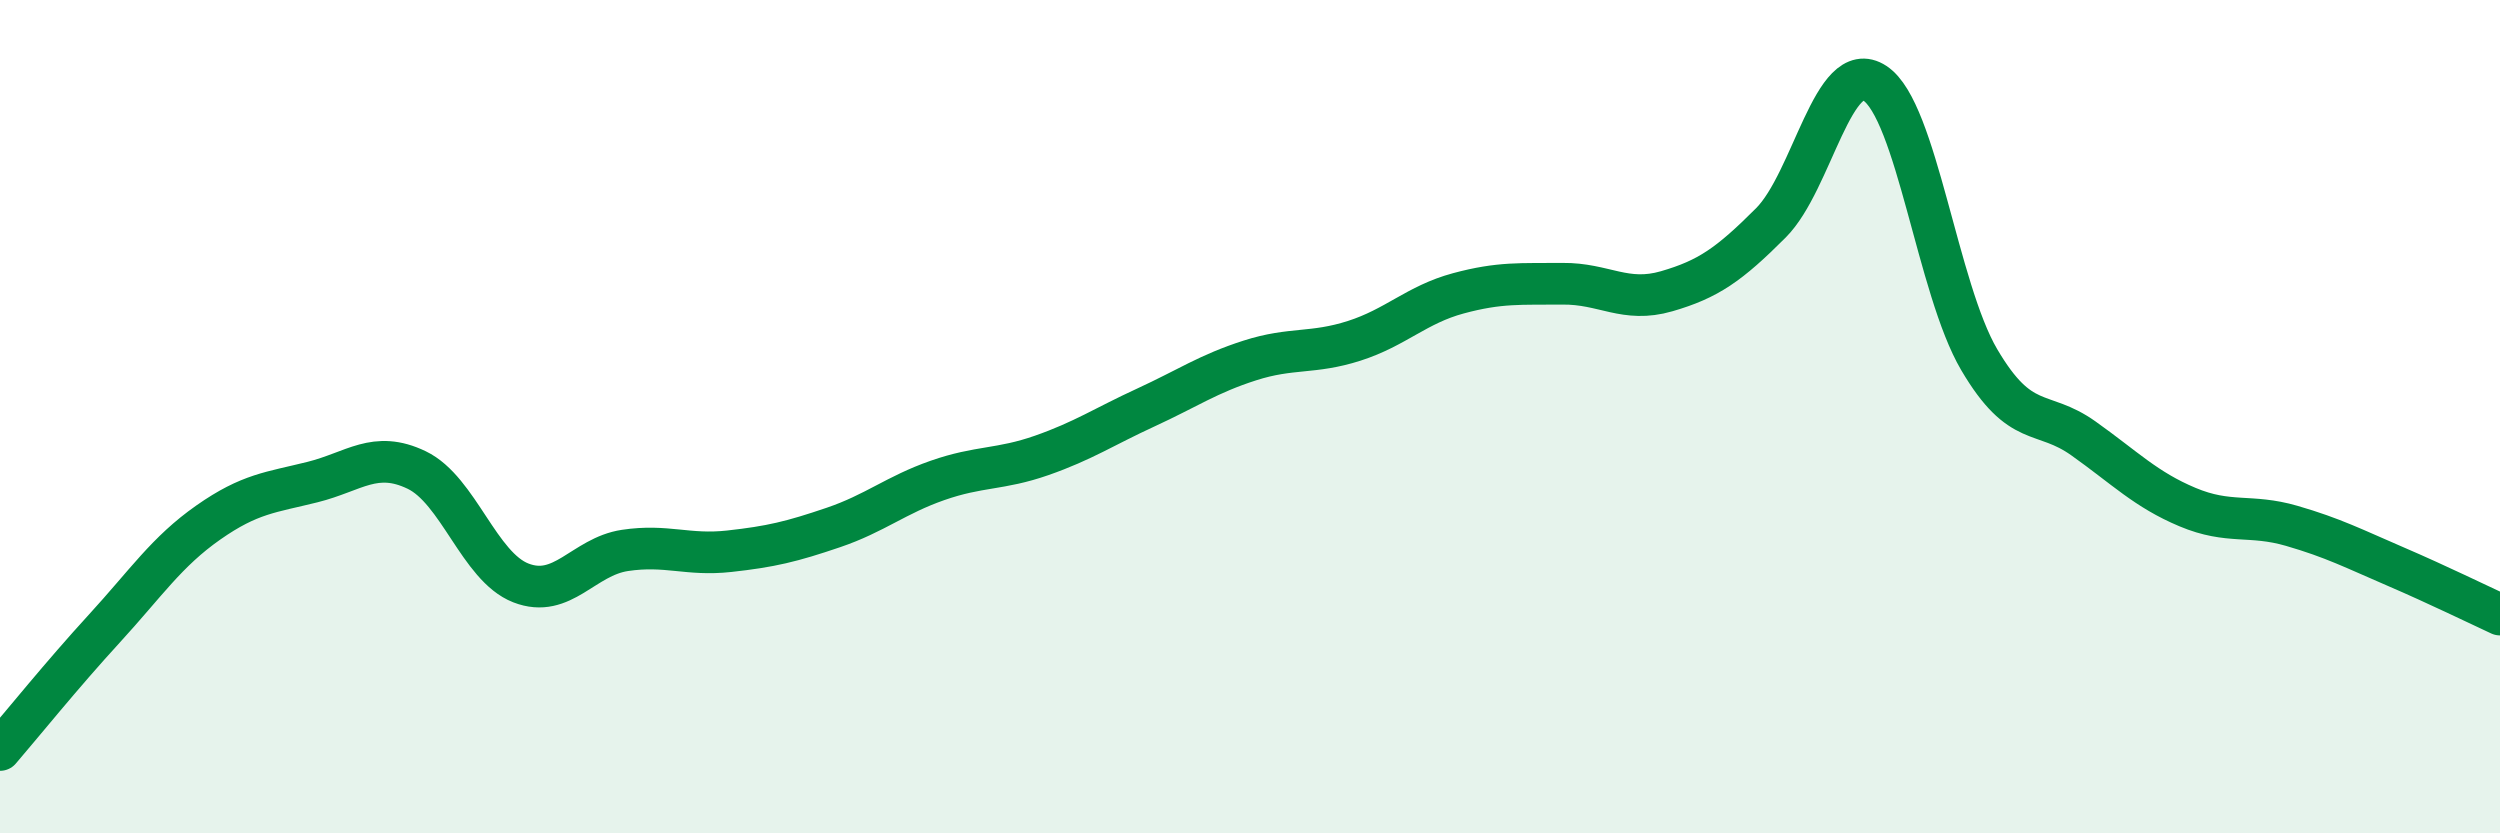 
    <svg width="60" height="20" viewBox="0 0 60 20" xmlns="http://www.w3.org/2000/svg">
      <path
        d="M 0,18 C 0.5,17.42 1.5,16.18 2.5,15.09 C 3.5,14 4,13.24 5,12.54 C 6,11.84 6.5,11.82 7.5,11.57 C 8.5,11.32 9,10.8 10,11.28 C 11,11.76 11.5,13.6 12.5,13.99 C 13.5,14.38 14,13.36 15,13.21 C 16,13.06 16.5,13.34 17.5,13.23 C 18.5,13.12 19,13 20,12.66 C 21,12.32 21.5,11.88 22.5,11.53 C 23.5,11.18 24,11.28 25,10.93 C 26,10.58 26.5,10.24 27.5,9.78 C 28.5,9.32 29,8.97 30,8.65 C 31,8.33 31.5,8.5 32.5,8.18 C 33.5,7.86 34,7.31 35,7.04 C 36,6.77 36.5,6.82 37.5,6.81 C 38.5,6.8 39,7.28 40,6.99 C 41,6.7 41.5,6.35 42.5,5.35 C 43.5,4.35 44,1.34 45,2 C 46,2.66 46.5,6.93 47.5,8.63 C 48.5,10.33 49,9.81 50,10.52 C 51,11.23 51.5,11.75 52.5,12.17 C 53.5,12.59 54,12.33 55,12.62 C 56,12.91 56.5,13.17 57.5,13.6 C 58.5,14.03 59.5,14.52 60,14.75L60 20L0 20Z"
        fill="#008740"
        opacity="0.1"
        stroke-linecap="round"
        stroke-linejoin="round"
      />
      <path
        d="M 0,18 C 0.5,17.42 1.5,16.18 2.5,15.09 C 3.5,14 4,13.24 5,12.54 C 6,11.84 6.5,11.82 7.5,11.57 C 8.5,11.32 9,10.8 10,11.28 C 11,11.76 11.5,13.6 12.5,13.99 C 13.5,14.38 14,13.36 15,13.21 C 16,13.06 16.5,13.34 17.5,13.23 C 18.5,13.12 19,13 20,12.66 C 21,12.32 21.5,11.88 22.5,11.53 C 23.5,11.18 24,11.28 25,10.93 C 26,10.58 26.5,10.24 27.5,9.78 C 28.5,9.32 29,8.97 30,8.65 C 31,8.33 31.5,8.5 32.5,8.18 C 33.5,7.86 34,7.31 35,7.04 C 36,6.77 36.5,6.82 37.5,6.81 C 38.5,6.8 39,7.28 40,6.99 C 41,6.7 41.5,6.35 42.5,5.35 C 43.5,4.35 44,1.34 45,2 C 46,2.66 46.5,6.93 47.5,8.63 C 48.5,10.33 49,9.81 50,10.52 C 51,11.23 51.5,11.75 52.5,12.17 C 53.5,12.59 54,12.33 55,12.62 C 56,12.91 56.5,13.17 57.5,13.6 C 58.5,14.03 59.5,14.52 60,14.75"
        stroke="#008740"
        stroke-width="1"
        fill="none"
        stroke-linecap="round"
        stroke-linejoin="round"
      />
    </svg>
  